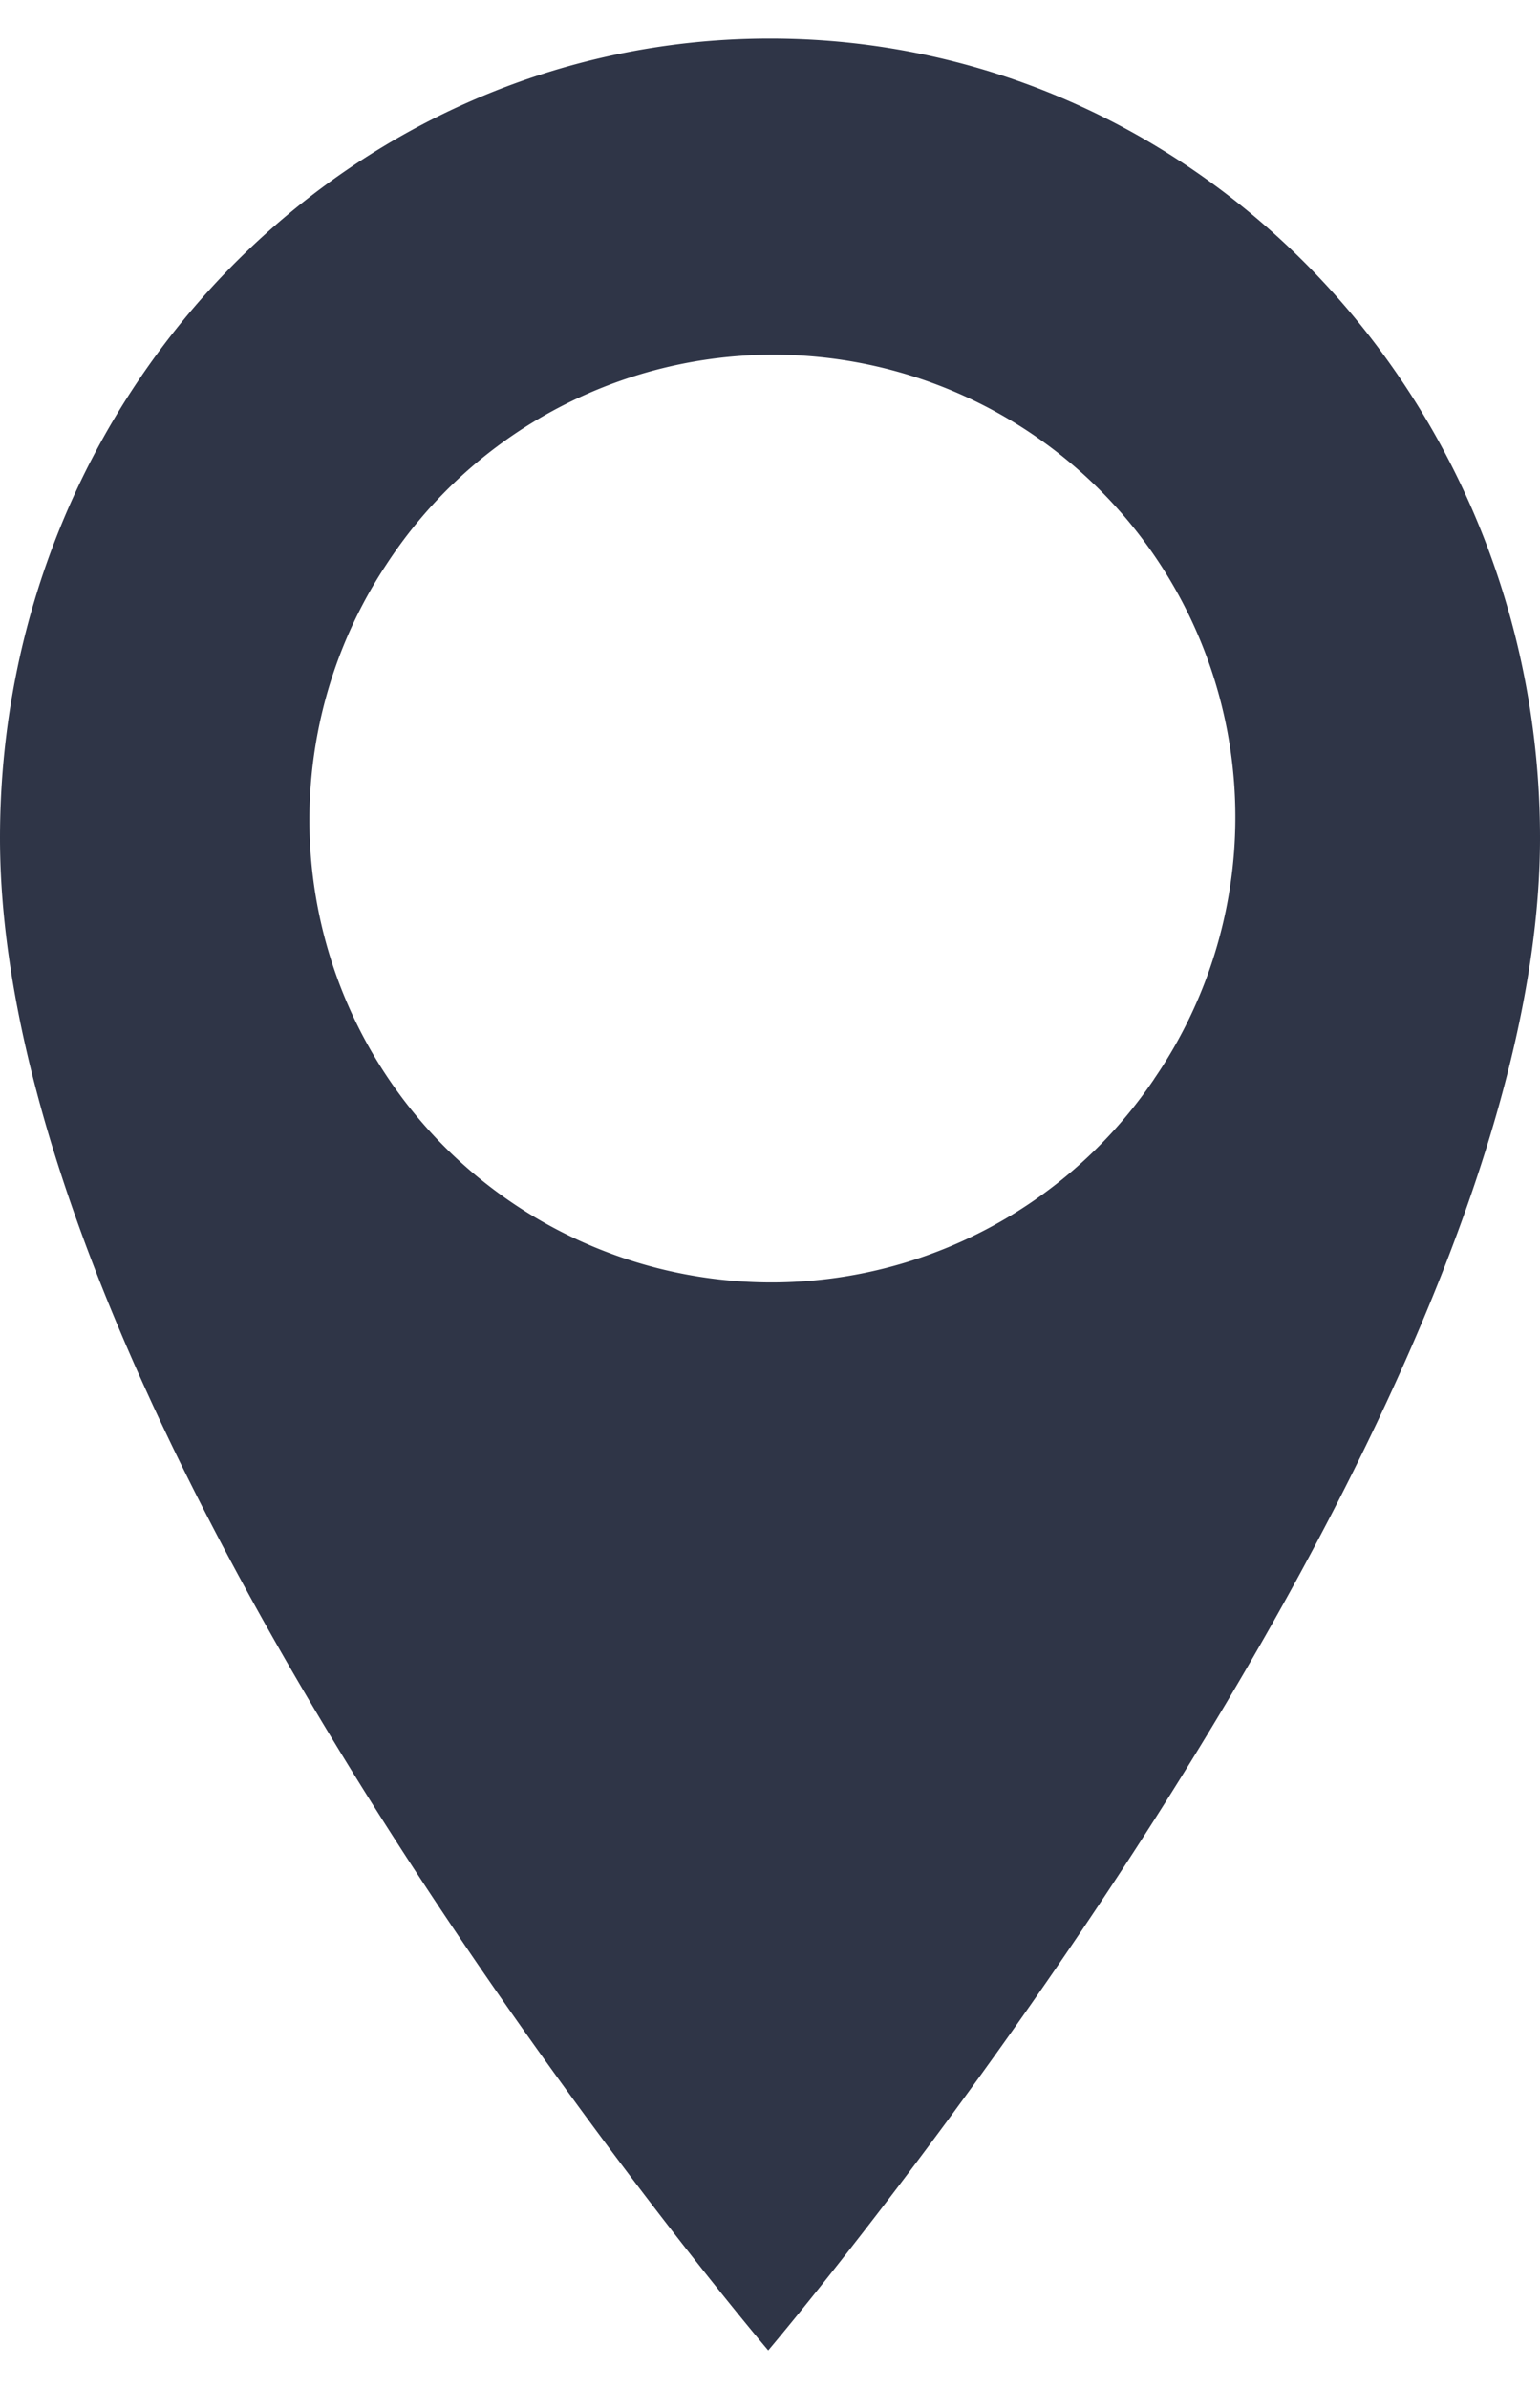<svg width="20" height="31" fill="none" xmlns="http://www.w3.org/2000/svg"><path fill-rule="evenodd" clip-rule="evenodd" d="M10 .5c5.524 0 10 4.644 10 10.374C20 18.69 9.977 30.5 9.977 30.5S0 18.771 0 10.874C0 5.143 4.476.5 10 .5zM14.989 14a6 6 0 10-9.977-6.666A6 6 0 0014.99 14z" fill="#2F3547"/></svg>
